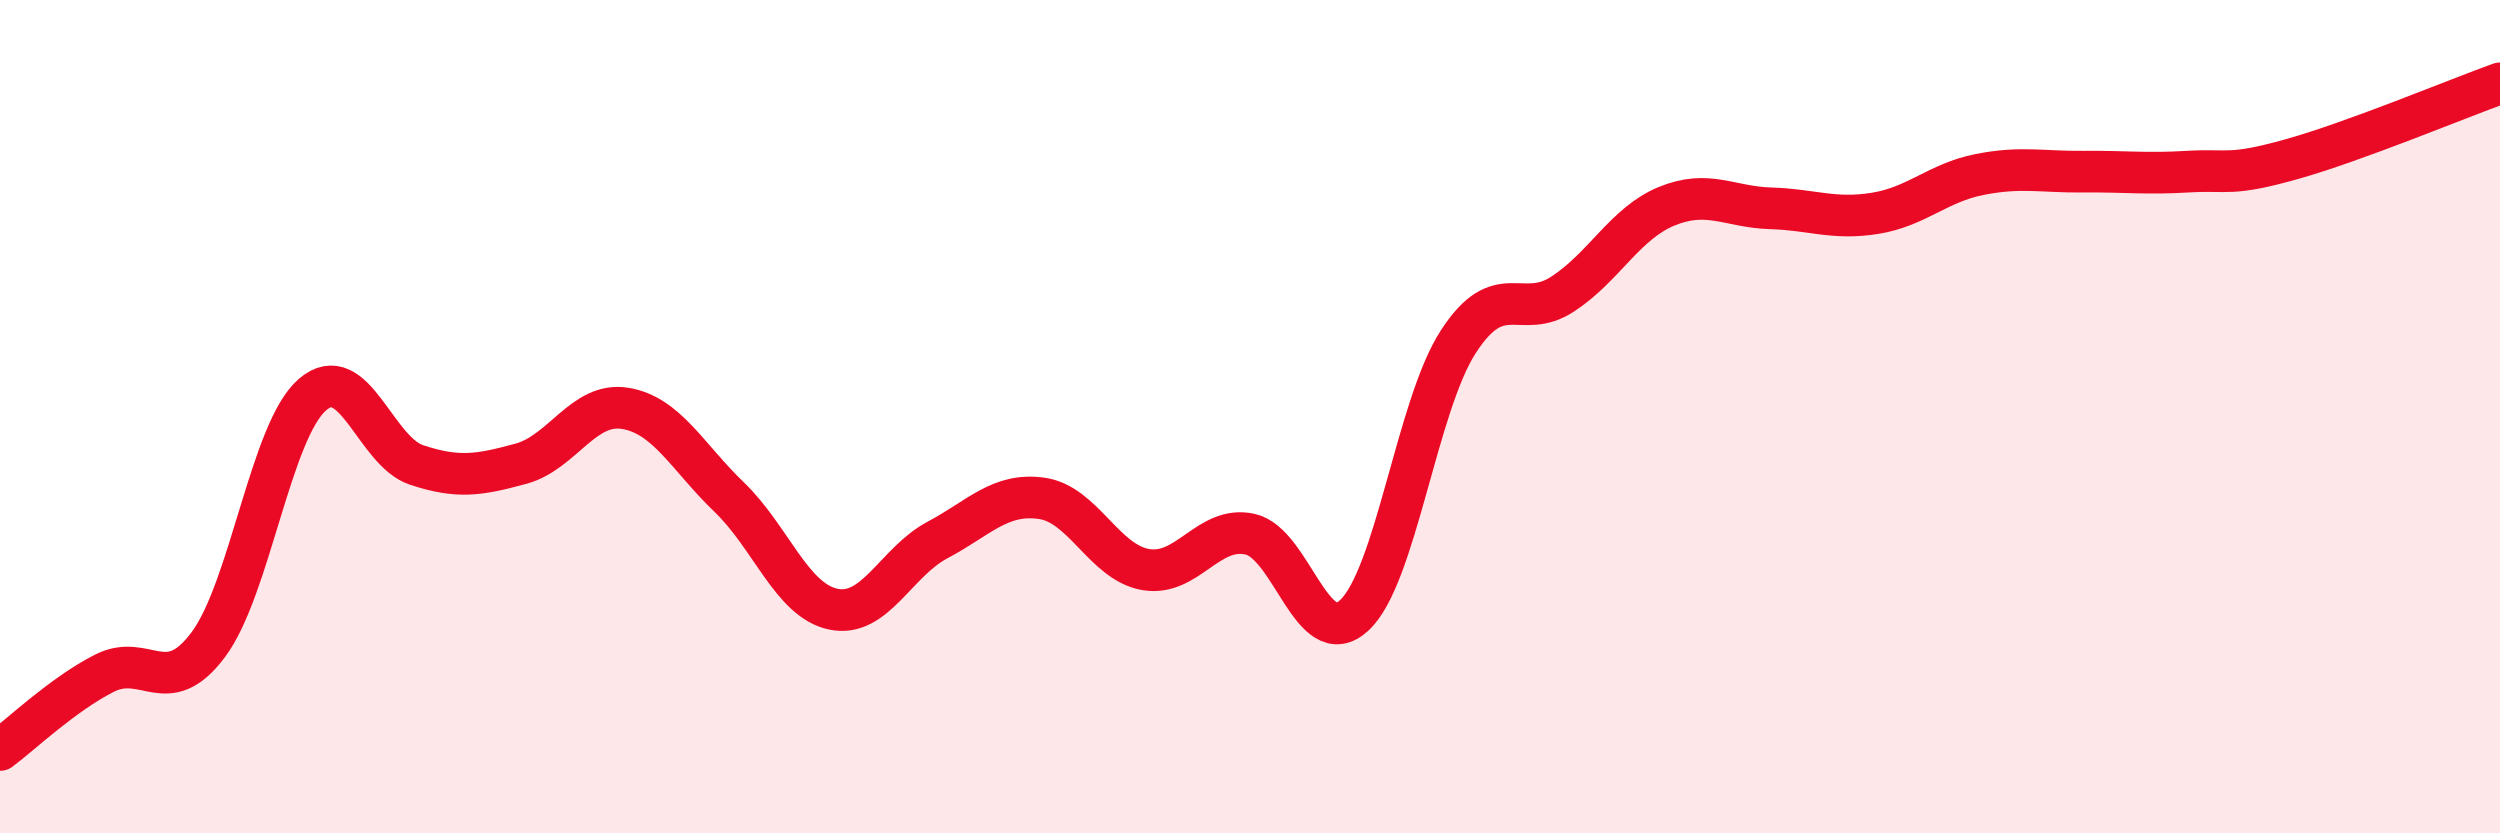 
    <svg width="60" height="20" viewBox="0 0 60 20" xmlns="http://www.w3.org/2000/svg">
      <path
        d="M 0,18 C 0.5,17.63 1.5,16.67 2.5,16.16 C 3.5,15.65 4,16.81 5,15.47 C 6,14.13 6.5,10.33 7.5,9.47 C 8.5,8.61 9,10.83 10,11.16 C 11,11.49 11.5,11.4 12.5,11.13 C 13.5,10.86 14,9.64 15,9.8 C 16,9.96 16.5,10.97 17.5,11.93 C 18.5,12.89 19,14.41 20,14.62 C 21,14.83 21.5,13.49 22.5,12.96 C 23.5,12.43 24,11.82 25,11.96 C 26,12.1 26.5,13.5 27.5,13.67 C 28.5,13.84 29,12.6 30,12.82 C 31,13.04 31.5,15.69 32.5,14.77 C 33.5,13.85 34,9.74 35,8.2 C 36,6.66 36.5,7.71 37.5,7.06 C 38.5,6.41 39,5.36 40,4.95 C 41,4.54 41.5,4.97 42.5,5 C 43.5,5.03 44,5.28 45,5.12 C 46,4.96 46.5,4.39 47.5,4.19 C 48.5,3.99 49,4.13 50,4.12 C 51,4.11 51.5,4.18 52.5,4.12 C 53.5,4.06 53.5,4.24 55,3.82 C 56.5,3.4 59,2.36 60,2L60 20L0 20Z"
        fill="#EB0A25"
        opacity="0.1"
        stroke-linecap="round"
        stroke-linejoin="round"
      />
      <path
        d="M 0,18 C 0.5,17.63 1.5,16.67 2.5,16.16 C 3.5,15.65 4,16.81 5,15.47 C 6,14.13 6.5,10.33 7.5,9.47 C 8.5,8.61 9,10.83 10,11.16 C 11,11.49 11.5,11.4 12.5,11.13 C 13.5,10.86 14,9.64 15,9.8 C 16,9.96 16.5,10.97 17.5,11.93 C 18.5,12.89 19,14.41 20,14.62 C 21,14.83 21.5,13.49 22.5,12.96 C 23.5,12.43 24,11.82 25,11.96 C 26,12.1 26.5,13.5 27.5,13.67 C 28.5,13.84 29,12.6 30,12.82 C 31,13.04 31.5,15.69 32.5,14.77 C 33.5,13.85 34,9.74 35,8.2 C 36,6.66 36.5,7.71 37.5,7.06 C 38.5,6.41 39,5.36 40,4.95 C 41,4.54 41.5,4.97 42.5,5 C 43.5,5.03 44,5.28 45,5.12 C 46,4.96 46.5,4.39 47.5,4.19 C 48.5,3.99 49,4.13 50,4.12 C 51,4.11 51.5,4.18 52.5,4.12 C 53.5,4.06 53.5,4.24 55,3.82 C 56.5,3.4 59,2.36 60,2"
        stroke="#EB0A25"
        stroke-width="1"
        fill="none"
        stroke-linecap="round"
        stroke-linejoin="round"
      />
    </svg>
  